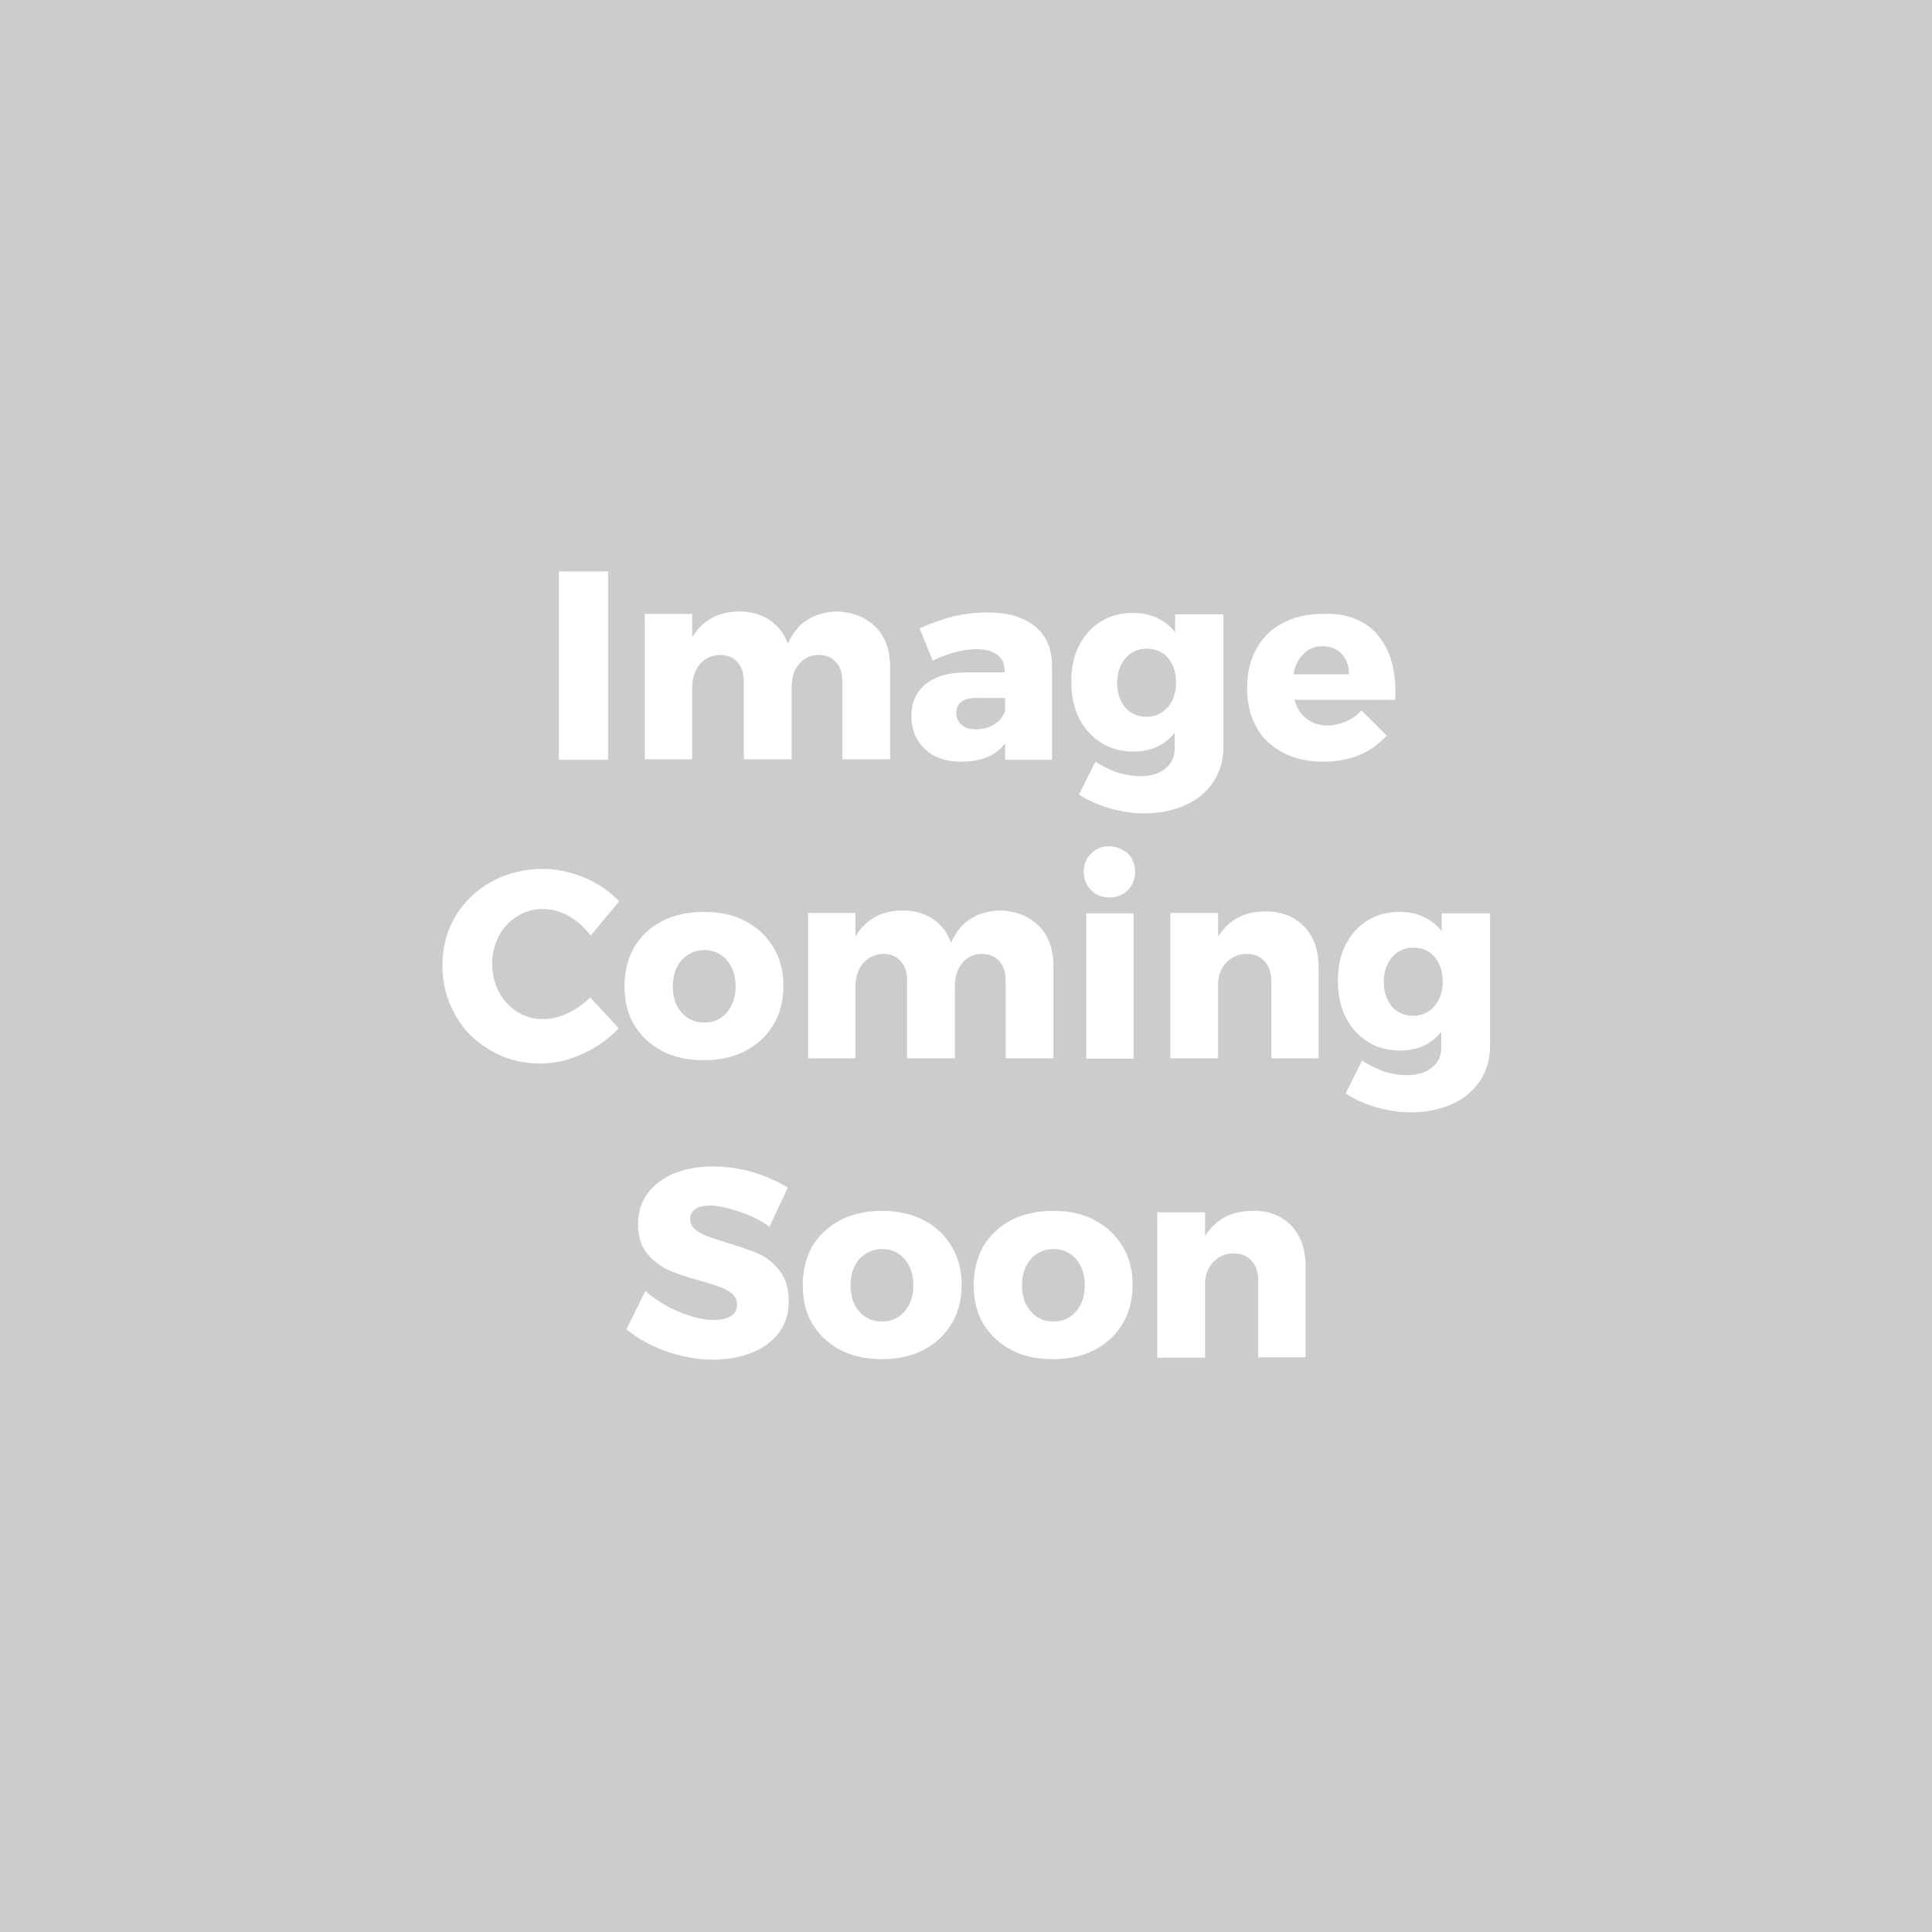 <?xml version="1.0" encoding="utf-8"?>
<!-- Generator: Adobe Illustrator 22.1.0, SVG Export Plug-In . SVG Version: 6.00 Build 0)  -->
<svg version="1.1" id="Layer_1" xmlns="http://www.w3.org/2000/svg" xmlns:xlink="http://www.w3.org/1999/xlink" x="0px" y="0px"
	 viewBox="0 0 400 400" style="enable-background:new 0 0 400 400;" xml:space="preserve">
<style type="text/css">
	.st0{fill:#CCCCCC;}
	.st1{fill:#FFFFFF;}
</style>
<path class="st0" d="M400,400H0V0h400V400z"/>
<path class="st1" d="M115.7,118.3h10.2v39h-10.2V118.3z M181.4,129.9c2,2.1,2.9,4.9,2.9,8.4v18.9h-9.9v-16.1c0-1.7-0.4-3-1.3-4
	c-0.9-1-2.1-1.5-3.6-1.5c-1.7,0-3.1,0.7-4.1,1.9c-1,1.2-1.5,2.9-1.5,4.9v14.8H154v-16.1c0-1.7-0.4-3-1.3-4c-0.9-1-2.1-1.5-3.6-1.5
	c-1.7,0-3.1,0.7-4.2,1.9c-1,1.2-1.6,2.9-1.6,4.9v14.8h-9.8v-30.1h9.8v4.9c1-1.7,2.4-3.1,4-4c1.6-0.9,3.6-1.4,5.8-1.4
	c2.4,0,4.5,0.6,6.3,1.8c1.7,1.2,3,2.8,3.7,4.9c1-2.2,2.3-3.9,4.1-5c1.8-1.1,3.9-1.7,6.4-1.7C176.8,126.8,179.4,127.9,181.4,129.9z
	 M214.3,129.7c2.3,1.9,3.5,4.6,3.5,8v19.6h-9.7v-3.4c-2,2.6-5,3.8-9.1,3.8c-3.2,0-5.7-0.9-7.5-2.6c-1.8-1.7-2.8-4-2.8-6.8
	c0-2.9,1-5.1,3-6.7c2-1.6,4.8-2.4,8.5-2.4h7.8v-0.3c0-1.4-0.5-2.6-1.5-3.3c-1-0.8-2.4-1.2-4.3-1.2c-1.3,0-2.7,0.2-4.3,0.6
	c-1.6,0.4-3.2,1-4.8,1.8l-2.7-6.7c2.4-1.1,4.8-1.9,7-2.5c2.2-0.5,4.6-0.8,7-0.8C208.8,126.8,212,127.8,214.3,129.7z M206,149.9
	c1.1-0.7,1.8-1.7,2.1-2.8v-2.6h-5.9c-2.8,0-4.2,1-4.2,3.1c0,1,0.4,1.9,1.1,2.5c0.7,0.6,1.7,0.9,3,0.9
	C203.6,151,204.9,150.6,206,149.9z M253.3,127.2v27.4c0,2.8-0.7,5.2-2.1,7.3c-1.4,2.1-3.3,3.7-5.8,4.8c-2.5,1.1-5.3,1.7-8.5,1.7
	c-2.5,0-4.9-0.4-7.3-1.1c-2.3-0.7-4.4-1.6-6.2-2.8l3.4-6.8c1.4,0.9,2.9,1.6,4.4,2.2c1.6,0.5,3.2,0.8,4.8,0.8c2.2,0,4-0.5,5.3-1.6
	c1.3-1,1.9-2.4,1.9-4.2v-3.2c-2,2.6-4.9,3.9-8.6,3.9c-2.5,0-4.7-0.6-6.6-1.8c-1.9-1.2-3.5-2.9-4.6-5.1c-1.1-2.2-1.6-4.7-1.6-7.6
	c0-2.8,0.5-5.3,1.6-7.4c1.1-2.1,2.5-3.8,4.5-5c1.9-1.2,4.1-1.8,6.6-1.8c1.9,0,3.5,0.3,5,1c1.5,0.7,2.8,1.7,3.8,3v-3.7H253.3z
	 M241.8,146.4c1.1-1.3,1.7-3,1.7-5.1c0-2.1-0.6-3.8-1.7-5.1c-1.1-1.3-2.6-1.9-4.4-1.9c-1.8,0-3.3,0.7-4.4,2c-1.1,1.3-1.7,3-1.7,5.1
	c0,2.1,0.6,3.8,1.7,5.1c1.1,1.3,2.6,1.9,4.4,1.9C239.2,148.4,240.6,147.7,241.8,146.4z M285,131.2c2.6,2.9,3.9,6.9,3.9,11.9
	c0,0.8,0,1.4-0.1,1.8H268c0.5,1.7,1.3,3,2.5,3.9c1.2,0.9,2.6,1.4,4.3,1.4c1.3,0,2.5-0.3,3.8-0.8s2.3-1.3,3.3-2.3l5.2,5.2
	c-1.6,1.7-3.4,3.1-5.6,4c-2.2,0.9-4.7,1.4-7.5,1.4c-3.2,0-6-0.6-8.4-1.9c-2.4-1.3-4.3-3-5.5-5.3c-1.3-2.3-1.9-5-1.9-8
	c0-3.1,0.6-5.8,1.9-8.1c1.3-2.4,3.1-4.2,5.5-5.4c2.4-1.3,5.1-1.9,8.2-1.9C278.6,126.9,282.4,128.3,285,131.2z M279.3,139.6
	c0-1.7-0.5-3.1-1.5-4.2c-1-1.1-2.4-1.6-4-1.6c-1.6,0-2.9,0.5-3.9,1.6c-1.1,1-1.8,2.4-2.1,4.2H279.3z M117.7,189.6
	c-1.7-0.9-3.5-1.4-5.2-1.4c-2,0-3.8,0.5-5.4,1.5c-1.6,1-2.9,2.3-3.8,4.1c-0.9,1.7-1.4,3.6-1.4,5.8c0,2.1,0.5,4,1.4,5.8
	c0.9,1.7,2.2,3.1,3.8,4.1c1.6,1,3.4,1.5,5.4,1.5c1.6,0,3.3-0.4,5-1.2c1.7-0.8,3.3-1.9,4.7-3.3l5.9,6.4c-2.1,2.2-4.6,4-7.5,5.3
	c-2.9,1.3-5.8,2-8.6,2c-3.9,0-7.3-0.9-10.4-2.7c-3.1-1.8-5.6-4.2-7.3-7.3c-1.8-3.1-2.7-6.5-2.7-10.3c0-3.8,0.9-7.2,2.7-10.2
	c1.8-3,4.3-5.4,7.5-7.2c3.2-1.7,6.7-2.6,10.6-2.6c2.9,0,5.7,0.6,8.6,1.8c2.8,1.2,5.2,2.8,7.2,4.9l-5.9,7.1
	C120.9,191.9,119.4,190.6,117.7,189.6z M154.3,190.7c2.5,1.3,4.4,3.1,5.8,5.4c1.4,2.3,2.1,5,2.1,8c0,3.1-0.7,5.8-2.1,8.1
	c-1.4,2.3-3.3,4.1-5.8,5.4c-2.5,1.3-5.4,1.9-8.6,1.9c-3.3,0-6.1-0.6-8.6-1.9c-2.5-1.3-4.4-3.1-5.8-5.4c-1.4-2.3-2-5-2-8.1
	c0-3,0.7-5.7,2-8c1.4-2.3,3.3-4.1,5.8-5.4c2.5-1.3,5.4-1.9,8.6-1.9C149,188.8,151.9,189.4,154.3,190.7z M141.1,198.8
	c-1.2,1.4-1.8,3.2-1.8,5.4c0,2.3,0.6,4.1,1.8,5.4c1.2,1.4,2.7,2.1,4.7,2.1c2,0,3.5-0.7,4.7-2.1c1.2-1.4,1.8-3.2,1.8-5.4
	c0-2.2-0.6-4-1.8-5.4s-2.8-2.1-4.7-2.1S142.3,197.5,141.1,198.8z M215.2,191.8c2,2.1,2.9,4.9,2.9,8.4v18.9h-9.9v-16.1
	c0-1.7-0.4-3-1.3-4c-0.9-1-2.1-1.5-3.6-1.5c-1.7,0-3.1,0.7-4.1,1.9c-1,1.2-1.5,2.9-1.5,4.9v14.8h-9.9v-16.1c0-1.7-0.4-3-1.3-4
	c-0.9-1-2.1-1.5-3.6-1.5c-1.7,0-3.1,0.7-4.2,1.9c-1,1.2-1.6,2.9-1.6,4.9v14.8h-9.8v-30.1h9.8v4.9c1-1.7,2.4-3.1,4-4
	c1.6-0.9,3.6-1.4,5.8-1.4c2.4,0,4.5,0.6,6.3,1.8c1.7,1.2,3,2.8,3.7,4.9c1-2.2,2.3-3.9,4.1-5c1.8-1.1,3.9-1.7,6.4-1.7
	C210.6,188.7,213.2,189.8,215.2,191.8z M233.5,176.7c1,1,1.5,2.3,1.5,3.8c0,1.5-0.5,2.8-1.5,3.8c-1,1-2.2,1.5-3.8,1.5
	c-1.5,0-2.8-0.5-3.8-1.5c-1-1-1.5-2.3-1.5-3.8c0-1.6,0.5-2.8,1.5-3.8c1-1,2.2-1.5,3.8-1.5C231.2,175.3,232.5,175.8,233.5,176.7z
	 M224.9,189.1h9.8v30.1h-9.8V189.1z M270,191.8c2,2.1,3,4.9,3,8.4v18.9h-9.8v-16.1c0-1.7-0.5-3-1.4-4c-0.9-1-2.2-1.5-3.7-1.5
	c-1.6,0-3,0.6-4,1.6c-1.1,1-1.7,2.4-1.9,4.1v15.9h-9.9v-30.1h9.9v4.9c1.1-1.7,2.5-3.1,4.1-3.9c1.7-0.9,3.6-1.3,5.8-1.3
	C265.4,188.7,268,189.8,270,191.8z M308.5,189.1v27.4c0,2.8-0.7,5.2-2.1,7.3c-1.4,2.1-3.3,3.7-5.8,4.8c-2.5,1.1-5.3,1.7-8.5,1.7
	c-2.5,0-4.9-0.4-7.3-1.1c-2.3-0.7-4.4-1.6-6.2-2.8l3.4-6.8c1.4,0.9,2.9,1.6,4.4,2.2c1.6,0.5,3.2,0.8,4.8,0.8c2.2,0,4-0.5,5.3-1.6
	c1.3-1,1.9-2.4,1.9-4.2v-3.2c-2,2.6-4.9,3.9-8.6,3.9c-2.5,0-4.7-0.6-6.6-1.8c-1.9-1.2-3.5-2.9-4.6-5.1c-1.1-2.2-1.6-4.7-1.6-7.6
	c0-2.8,0.5-5.3,1.6-7.4c1.1-2.1,2.5-3.8,4.5-5c1.9-1.2,4.1-1.8,6.6-1.8c1.9,0,3.5,0.3,5,1c1.5,0.7,2.8,1.7,3.8,3v-3.7H308.5z
	 M297,208.3c1.1-1.3,1.7-3,1.7-5.1c0-2.1-0.6-3.8-1.7-5.1c-1.1-1.3-2.6-1.9-4.4-1.9c-1.8,0-3.3,0.7-4.4,2c-1.1,1.3-1.7,3-1.7,5.1
	c0,2.1,0.6,3.8,1.7,5.1c1.1,1.3,2.6,1.9,4.4,1.9C294.4,210.3,295.9,209.6,297,208.3z M152.9,250.8c-2.4-0.8-4.3-1.2-5.9-1.2
	c-1.3,0-2.3,0.2-3,0.7c-0.7,0.5-1.1,1.1-1.1,2c0,0.9,0.3,1.6,0.9,2.1c0.6,0.6,1.4,1,2.3,1.4c0.9,0.4,2.3,0.8,4.1,1.4
	c2.7,0.8,4.9,1.6,6.7,2.3c1.8,0.8,3.3,2,4.5,3.6c1.3,1.6,1.9,3.7,1.9,6.3c0,2.6-0.7,4.8-2.1,6.6c-1.4,1.8-3.3,3.2-5.6,4.1
	c-2.4,0.9-5,1.4-8,1.4c-3.2,0-6.4-0.6-9.6-1.7c-3.2-1.1-6-2.7-8.3-4.6l3.9-7.9c2,1.7,4.3,3.2,7,4.3c2.7,1.1,5.1,1.7,7.1,1.7
	c1.5,0,2.7-0.3,3.6-0.8c0.9-0.6,1.3-1.4,1.3-2.4c0-0.9-0.3-1.6-1-2.2c-0.6-0.6-1.5-1.1-2.4-1.4c-1-0.4-2.4-0.8-4.1-1.3
	c-2.7-0.7-4.9-1.5-6.6-2.2c-1.7-0.8-3.2-1.9-4.5-3.4c-1.2-1.5-1.9-3.6-1.9-6.1c0-2.4,0.6-4.5,1.9-6.3c1.3-1.8,3.1-3.2,5.4-4.2
	c2.4-1,5.1-1.5,8.2-1.5c2.8,0,5.6,0.4,8.3,1.2c2.7,0.8,5.1,1.9,7.2,3.2l-3.8,8.1C157.5,252.6,155.3,251.6,152.9,250.8z M191.2,252.6
	c2.5,1.3,4.4,3.1,5.8,5.4c1.4,2.3,2.1,5,2.1,8c0,3.1-0.7,5.8-2.1,8.1c-1.4,2.3-3.3,4.1-5.8,5.4c-2.5,1.3-5.4,1.9-8.6,1.9
	c-3.3,0-6.1-0.6-8.6-1.9c-2.5-1.3-4.4-3.1-5.8-5.4c-1.4-2.3-2-5-2-8.1c0-3,0.7-5.7,2-8c1.4-2.3,3.3-4.1,5.8-5.4
	c2.5-1.3,5.4-1.9,8.6-1.9C185.8,250.7,188.7,251.3,191.2,252.6z M177.9,260.7c-1.2,1.4-1.8,3.2-1.8,5.4c0,2.3,0.6,4.1,1.8,5.4
	c1.2,1.4,2.7,2.1,4.7,2.1c2,0,3.5-0.7,4.7-2.1c1.2-1.4,1.8-3.2,1.8-5.4c0-2.2-0.6-4-1.8-5.4c-1.2-1.4-2.8-2.1-4.7-2.1
	S179.1,259.4,177.9,260.7z M226.6,252.6c2.5,1.3,4.4,3.1,5.8,5.4c1.4,2.3,2.1,5,2.1,8c0,3.1-0.7,5.8-2.1,8.1
	c-1.4,2.3-3.3,4.1-5.8,5.4c-2.5,1.3-5.4,1.9-8.6,1.9c-3.3,0-6.1-0.6-8.6-1.9c-2.5-1.3-4.4-3.1-5.8-5.4c-1.4-2.3-2-5-2-8.1
	c0-3,0.7-5.7,2-8c1.4-2.3,3.3-4.1,5.8-5.4c2.5-1.3,5.4-1.9,8.6-1.9C221.3,250.7,224.2,251.3,226.6,252.6z M213.4,260.7
	c-1.2,1.4-1.8,3.2-1.8,5.4c0,2.3,0.6,4.1,1.8,5.4c1.2,1.4,2.7,2.1,4.7,2.1c2,0,3.5-0.7,4.7-2.1c1.2-1.4,1.8-3.2,1.8-5.4
	c0-2.2-0.6-4-1.8-5.4c-1.2-1.4-2.8-2.1-4.7-2.1S214.5,259.4,213.4,260.7z M267.3,253.7c2,2.1,3,4.9,3,8.4v18.9h-9.8V265
	c0-1.7-0.5-3-1.4-4c-0.9-1-2.2-1.5-3.7-1.5c-1.6,0-3,0.6-4,1.6c-1.1,1-1.7,2.4-1.9,4.1v15.9h-9.9V251h9.9v4.9
	c1.1-1.7,2.5-3.1,4.1-3.9c1.7-0.9,3.6-1.3,5.8-1.3C262.7,250.6,265.3,251.7,267.3,253.7z"/>
</svg>
